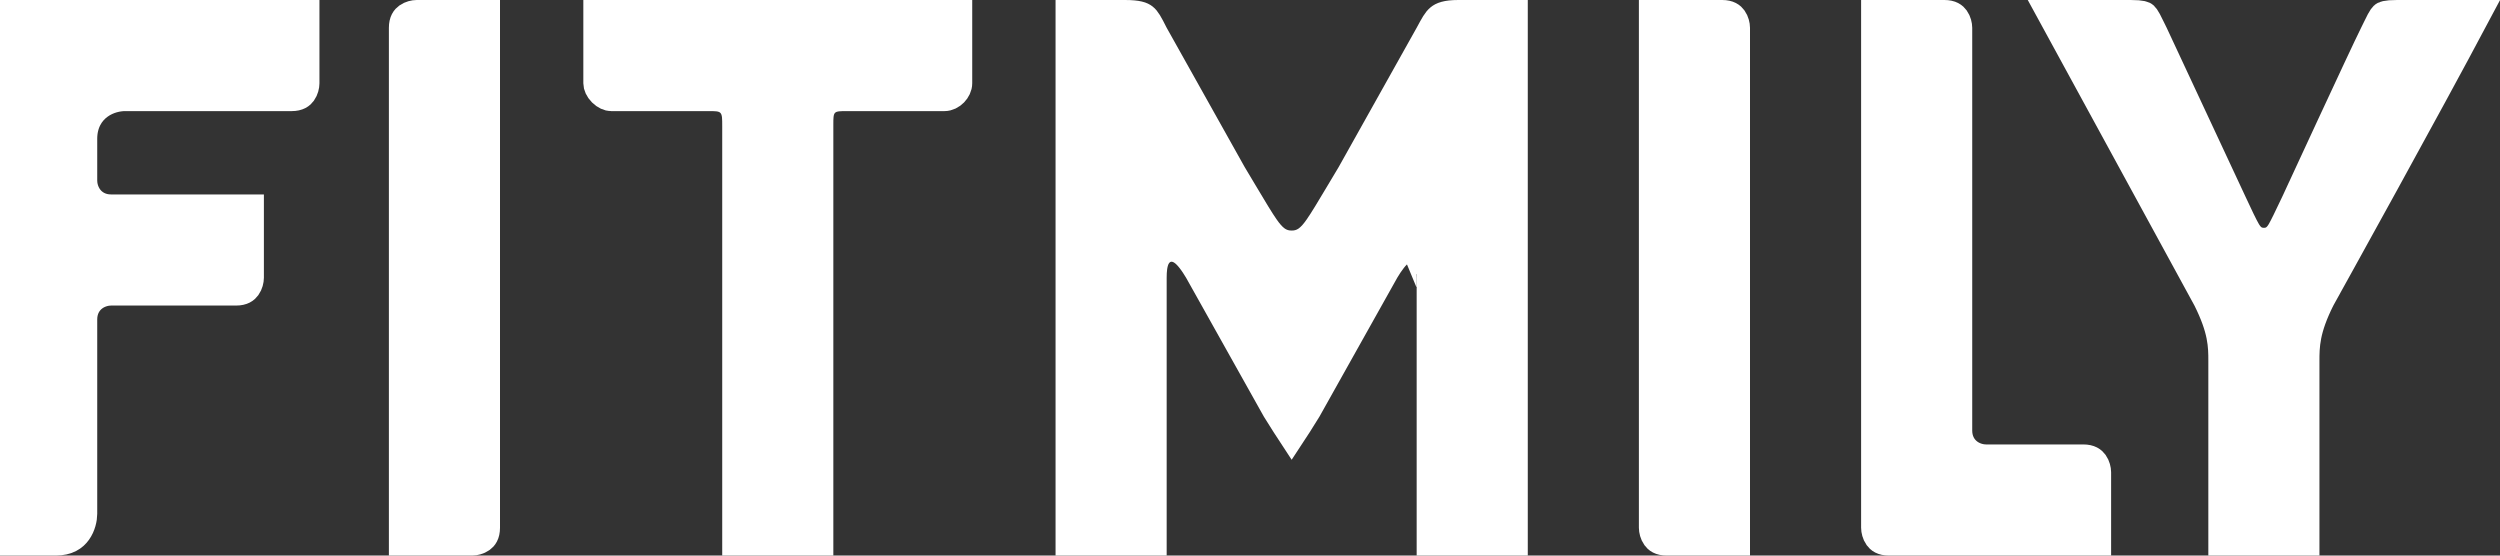 <svg width="90" height="20" viewBox="0 0 90 20" fill="none" xmlns="http://www.w3.org/2000/svg">
<rect x="0" y="0" width="90" height="20" fill="#333333" stroke="none"/>
<path d="M82.2 7L82.654 7.209L82.654 7.209L82.654 7.209L82.656 7.206L82.661 7.195L82.681 7.151L82.758 6.985L83.035 6.385C83.266 5.885 83.579 5.21 83.903 4.511C84.556 3.106 85.251 1.615 85.447 1.224C85.493 1.132 85.53 1.055 85.563 0.988C85.61 0.892 85.647 0.816 85.686 0.742C85.749 0.626 85.783 0.585 85.802 0.567C85.802 0.567 85.802 0.567 85.803 0.566C85.814 0.555 85.871 0.5 86.3 0.5H89.171C88.256 2.223 86.979 4.561 85.874 6.572C85.239 7.727 84.661 8.774 84.242 9.531C84.033 9.91 83.863 10.217 83.745 10.428L83.61 10.672L83.575 10.736L83.566 10.752L83.564 10.756L83.563 10.757L83.563 10.757L84 11L83.563 10.757L83.558 10.767L83.553 10.776C83.288 11.307 83.145 11.724 83.072 12.089C83 12.451 83 12.742 83 12.991V13V19.5H80V13V12.991C80 12.742 80 12.451 79.928 12.089C79.855 11.724 79.712 11.307 79.447 10.776L79.443 10.768L79.439 10.761L73.842 0.5H76.7C77.129 0.5 77.186 0.555 77.197 0.566C77.198 0.567 77.198 0.567 77.198 0.567C77.217 0.585 77.251 0.626 77.314 0.742C77.353 0.816 77.39 0.892 77.437 0.988C77.469 1.054 77.505 1.129 77.55 1.218L80.347 7.211L80.347 7.212C80.621 7.798 80.776 8.127 80.88 8.304C80.926 8.383 81.005 8.51 81.135 8.597C81.295 8.703 81.457 8.701 81.495 8.7C81.497 8.7 81.499 8.7 81.5 8.7C81.501 8.7 81.503 8.7 81.505 8.7C81.542 8.701 81.708 8.704 81.868 8.593C81.997 8.505 82.074 8.377 82.118 8.301C82.211 8.14 82.351 7.846 82.593 7.338C82.612 7.298 82.631 7.257 82.651 7.215L82.651 7.215L82.654 7.21L82.2 7ZM59.5 19V0.5H62C62.237 0.5 62.337 0.588 62.394 0.667C62.47 0.772 62.5 0.913 62.5 1V19.5H60C59.763 19.5 59.663 19.412 59.606 19.333C59.53 19.228 59.5 19.087 59.5 19ZM67.5 19V0.5H70C70.237 0.5 70.337 0.588 70.394 0.667C70.47 0.772 70.5 0.913 70.5 1V15.5C70.5 15.863 70.662 16.138 70.895 16.306C71.103 16.455 71.337 16.5 71.5 16.5H75C75.237 16.5 75.337 16.588 75.394 16.667C75.47 16.772 75.5 16.913 75.5 17V19.5H68C67.763 19.5 67.663 19.412 67.606 19.333C67.53 19.228 67.5 19.087 67.5 19Z" fill="white" stroke="white"/>
<path d="M0.5 0.5H11V3C11 3.087 10.97 3.228 10.894 3.333C10.837 3.412 10.737 3.5 10.5 3.5H4.5C4.253 3.5 3.894 3.57 3.583 3.794C3.246 4.037 3 4.437 3 5V6.5C3 6.663 3.045 6.897 3.194 7.105C3.362 7.338 3.637 7.5 4 7.5H9V10C9 10.087 8.97 10.228 8.894 10.333C8.837 10.412 8.737 10.5 8.5 10.5H4C3.837 10.5 3.603 10.545 3.395 10.694C3.162 10.862 3 11.137 3 11.5V18.5C3 18.67 2.945 18.936 2.794 19.145C2.662 19.329 2.437 19.5 2 19.5H0.5V0.5Z" fill="white" stroke="white"/>
<path d="M15 0.5H17.5V19C17.5 19.237 17.412 19.337 17.333 19.394C17.228 19.47 17.087 19.5 17 19.5H14.5V1C14.5 0.763 14.588 0.663 14.667 0.606C14.772 0.53 14.913 0.5 15 0.5Z" fill="white" stroke="white"/>
<path d="M21.5 0.5H34.5V3C34.5 3.24 34.258 3.5 34 3.5H30.5C30.494 3.5 30.487 3.5 30.481 3.5C30.373 3.5 30.254 3.5 30.156 3.511C30.055 3.522 29.864 3.554 29.709 3.709C29.554 3.864 29.522 4.055 29.511 4.156C29.5 4.254 29.5 4.373 29.5 4.481C29.5 4.487 29.5 4.494 29.5 4.5V19.5H26.5V4.557C26.5 4.55 26.5 4.544 26.5 4.538C26.5 4.415 26.5 4.289 26.49 4.185C26.48 4.084 26.452 3.894 26.309 3.735C26.157 3.565 25.961 3.526 25.85 3.512C25.749 3.5 25.627 3.5 25.52 3.5C25.513 3.5 25.507 3.5 25.5 3.5H22C21.913 3.5 21.783 3.451 21.666 3.334C21.549 3.217 21.5 3.087 21.5 3V0.5Z" fill="white" stroke="white"/>
<path d="M52.5 0.5H54.5V19.5H51.5V10C51.5 9.744 51.479 9.485 51.382 9.287C51.328 9.178 51.223 9.032 51.033 8.96C50.84 8.888 50.664 8.933 50.556 8.982C50.367 9.068 50.225 9.235 50.143 9.34C50.044 9.465 49.951 9.61 49.871 9.743L49.867 9.749L49.864 9.756L47.069 14.745C46.791 15.192 46.617 15.47 46.501 15.645C46.385 15.469 46.21 15.191 45.93 14.745L43.136 9.756L43.133 9.749L43.129 9.743C43.049 9.61 42.956 9.465 42.857 9.34C42.775 9.235 42.633 9.068 42.444 8.982C42.336 8.933 42.16 8.888 41.967 8.96C41.777 9.032 41.672 9.178 41.618 9.287C41.521 9.485 41.5 9.744 41.5 10V19.5H38.5V0.5H40.5C40.968 0.5 41.112 0.57 41.183 0.626C41.28 0.702 41.357 0.832 41.553 1.224L41.558 1.234L41.564 1.244L44.364 6.244L44.367 6.251L44.371 6.257C44.516 6.499 44.647 6.718 44.764 6.915C45.125 7.52 45.368 7.928 45.55 8.187C45.671 8.36 45.799 8.518 45.954 8.629C46.137 8.759 46.322 8.8 46.5 8.8C46.678 8.8 46.863 8.759 47.046 8.629C47.201 8.518 47.329 8.36 47.45 8.187C47.632 7.928 47.875 7.52 48.236 6.915C48.353 6.718 48.484 6.499 48.629 6.257L48.633 6.251L48.636 6.244L51.436 1.244L51.436 1.244L51.44 1.237C51.631 0.882 51.708 0.741 51.821 0.648C51.901 0.582 52.056 0.5 52.5 0.5ZM51.006 9.871C51.007 9.871 51.006 9.872 51.005 9.873C51.006 9.872 51.006 9.871 51.006 9.871Z" fill="white" stroke="white"/>
</svg>
